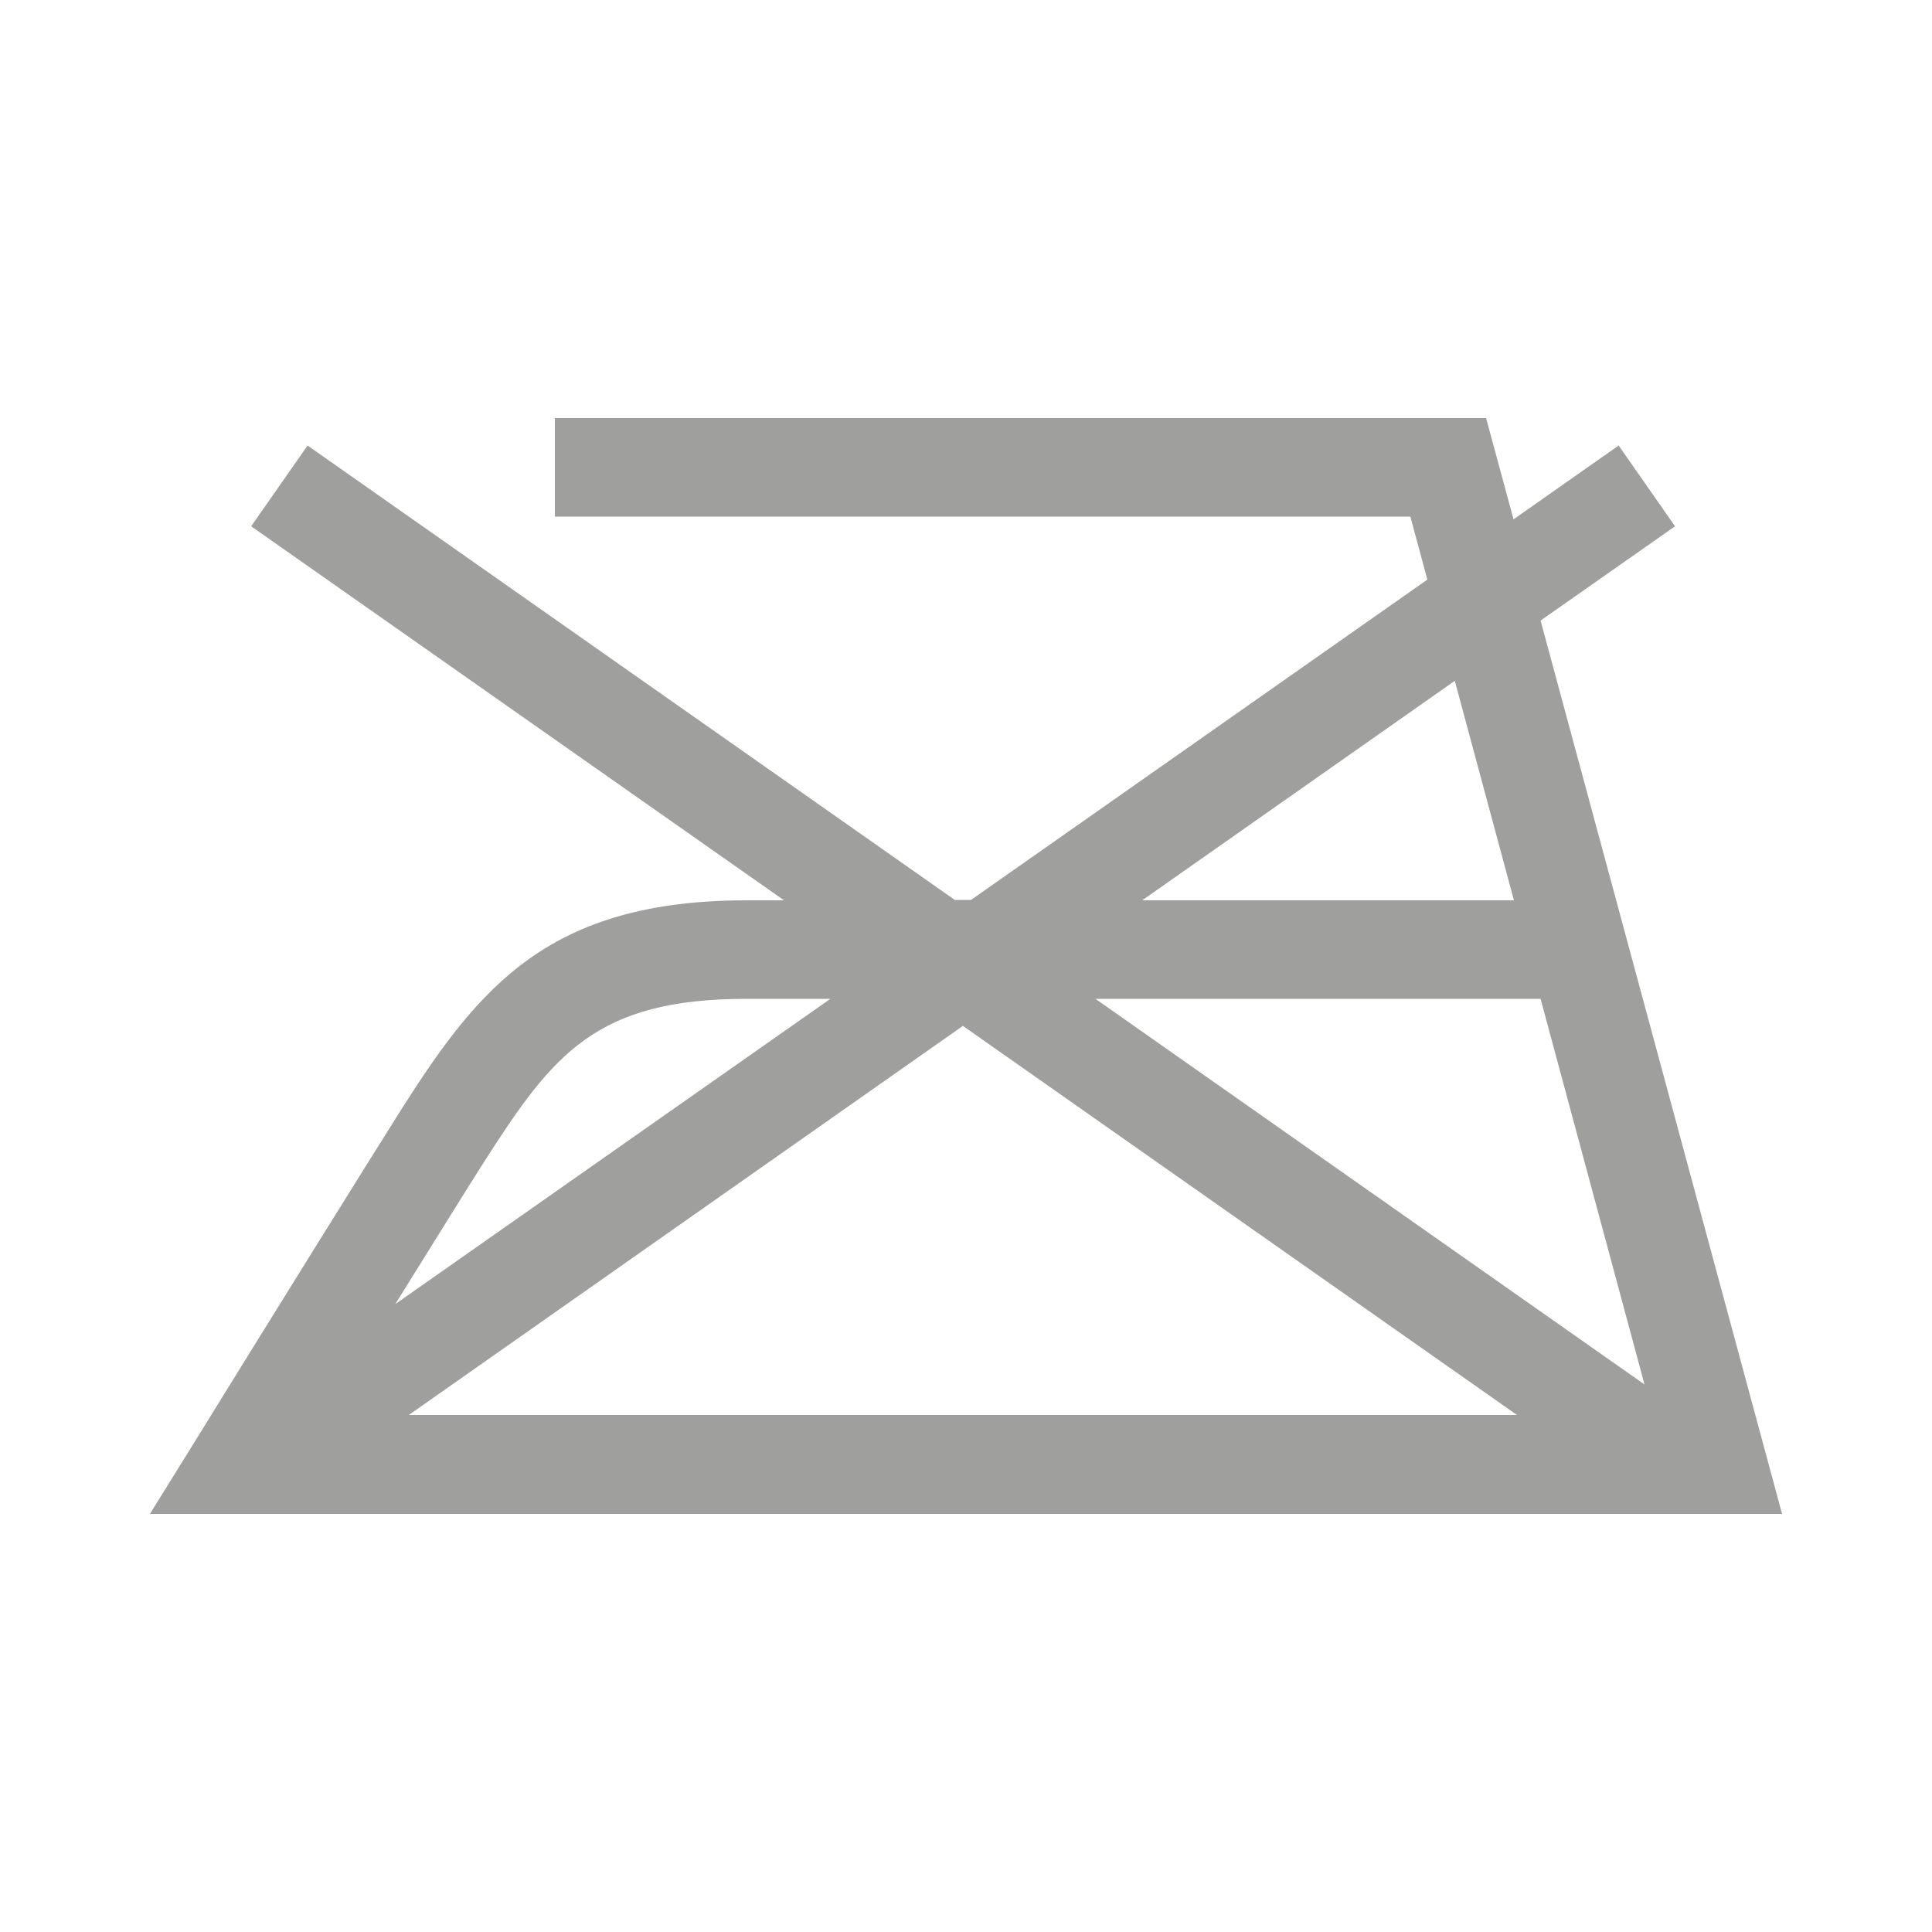 <?xml version="1.0" encoding="UTF-8"?><svg id="a" xmlns="http://www.w3.org/2000/svg" viewBox="0 0 500 500"><defs><style>.c{fill:#9f9f9e;}</style></defs><path class="c" d="M398.7,160.6l34.8-24.4-14.6-20.9-27.2,19.1-7.1-26.2H143.6v25.5h221.4l4.4,16.3-118.1,82.9h-4.2L79.6,115.3l-14.6,20.9,137.9,96.8h-9.6c-51.1,0-69.2,22.3-89.3,53.9-7.8,12.3-36.7,58.8-53.1,85.4l-12.1,19.5H461.2l-62.5-231.2h0Zm-205.5,97.9h21.7l-112.6,79c10.2-16.4,19.2-30.9,23.1-37,17.7-27.6,28.7-42,67.8-42h0Zm56,7l143.4,100.7H105.8l143.4-100.7h0Zm34.3-7h115.2l26.9,99.8-142.1-99.8h0Zm108.3-25.5h-96.2l80.9-56.8,15.3,56.8h0Z"/></svg>